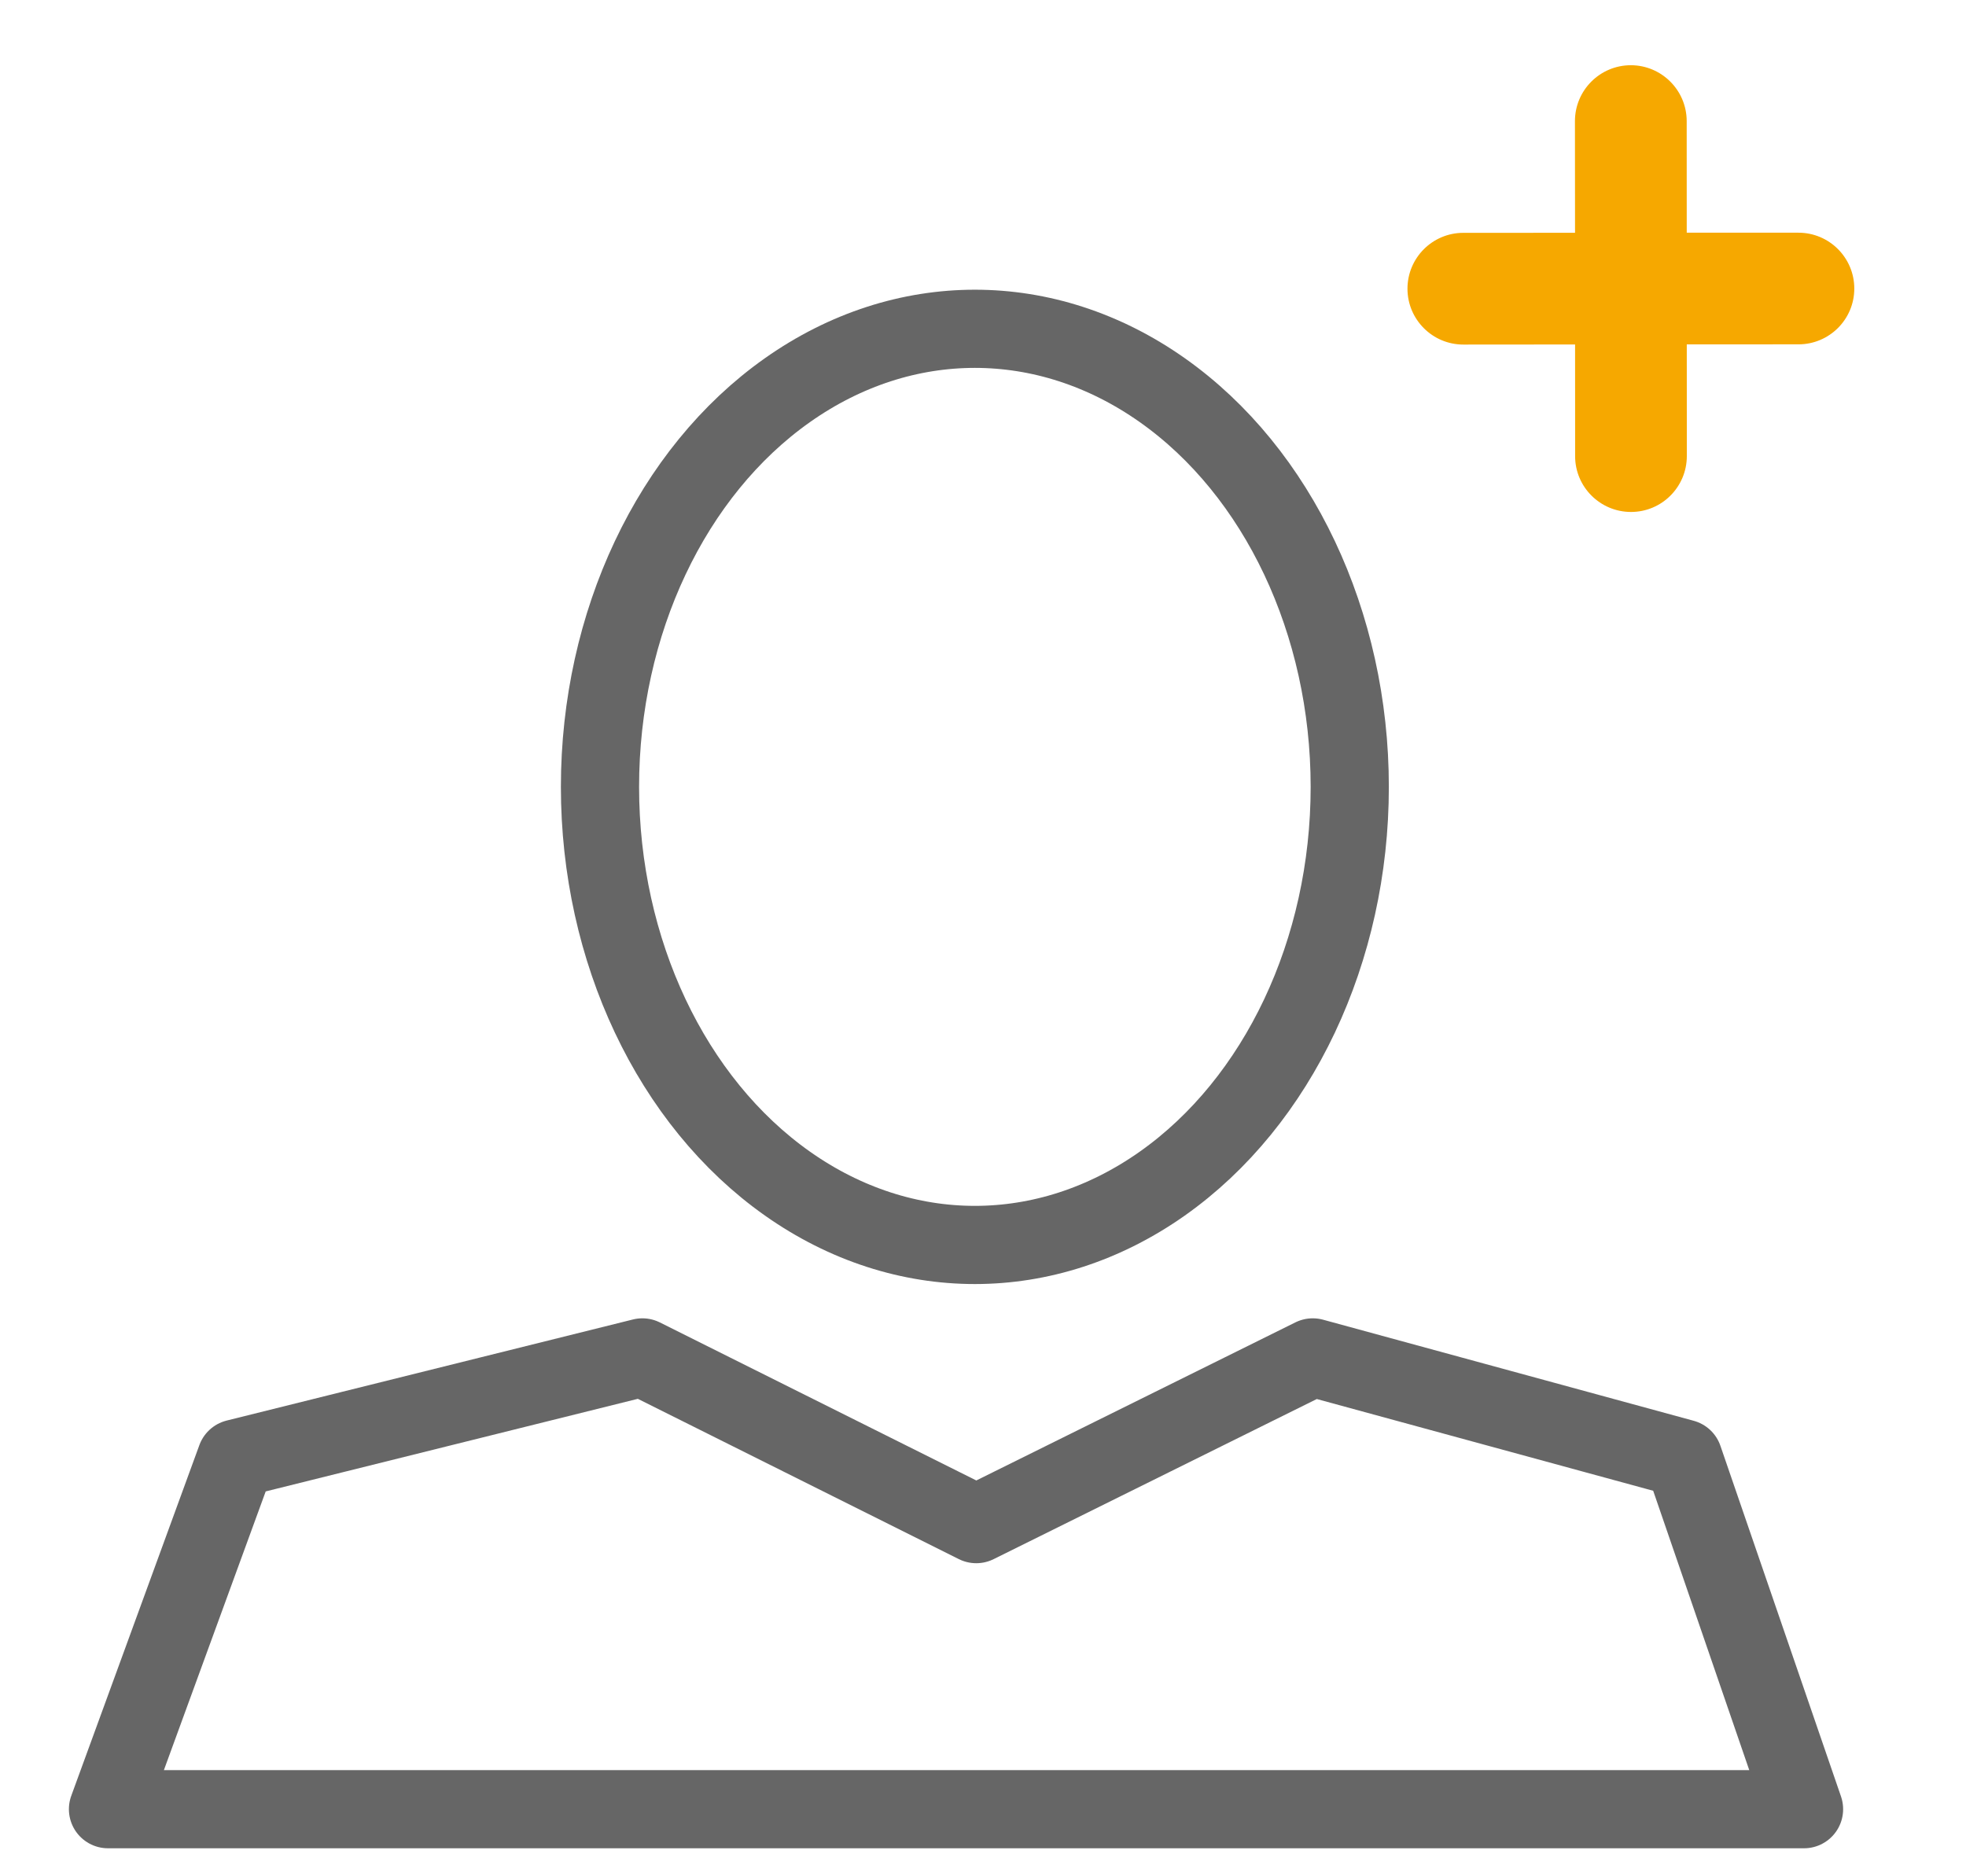 <?xml version="1.0" encoding="UTF-8"?>
<svg xmlns="http://www.w3.org/2000/svg" xmlns:xlink="http://www.w3.org/1999/xlink" version="1.1" id="Ebene_1" x="0px" y="0px" width="44px" height="42px" viewBox="0 0 44 42" xml:space="preserve">
<g>
	<path fill="#F6A800" d="M40.25,5.209h-2.5L37.749,2.71c-0.001-0.69-0.562-1.25-1.251-1.25c-0.69,0.001-1.25,0.561-1.25,1.252   l0.002,2.499l-2.5,0.001c-0.691,0-1.25,0.561-1.25,1.251c0,0.689,0.56,1.25,1.251,1.25l2.5-0.002l0.001,2.5   c0,0.69,0.561,1.249,1.251,1.249s1.249-0.561,1.249-1.251l-0.001-2.5l2.5-0.001c0.69,0,1.25-0.56,1.249-1.249   C41.5,5.768,40.939,5.209,40.25,5.209z"></path>
	
		<ellipse fill="none" stroke="#666666" stroke-width="1.75" stroke-miterlimit="10" cx="21.818" cy="17.614" rx="8.39" ry="10.254"></ellipse>
	
		<polygon fill="none" stroke="#666666" stroke-width="1.75" stroke-linecap="round" stroke-linejoin="round" stroke-miterlimit="10" points="   2.417,40.498 40.375,40.498 37.676,32.648 29.38,30.385 21.849,34.117 14.377,30.385 5.284,32.648  "></polygon>
</g>
</svg>

